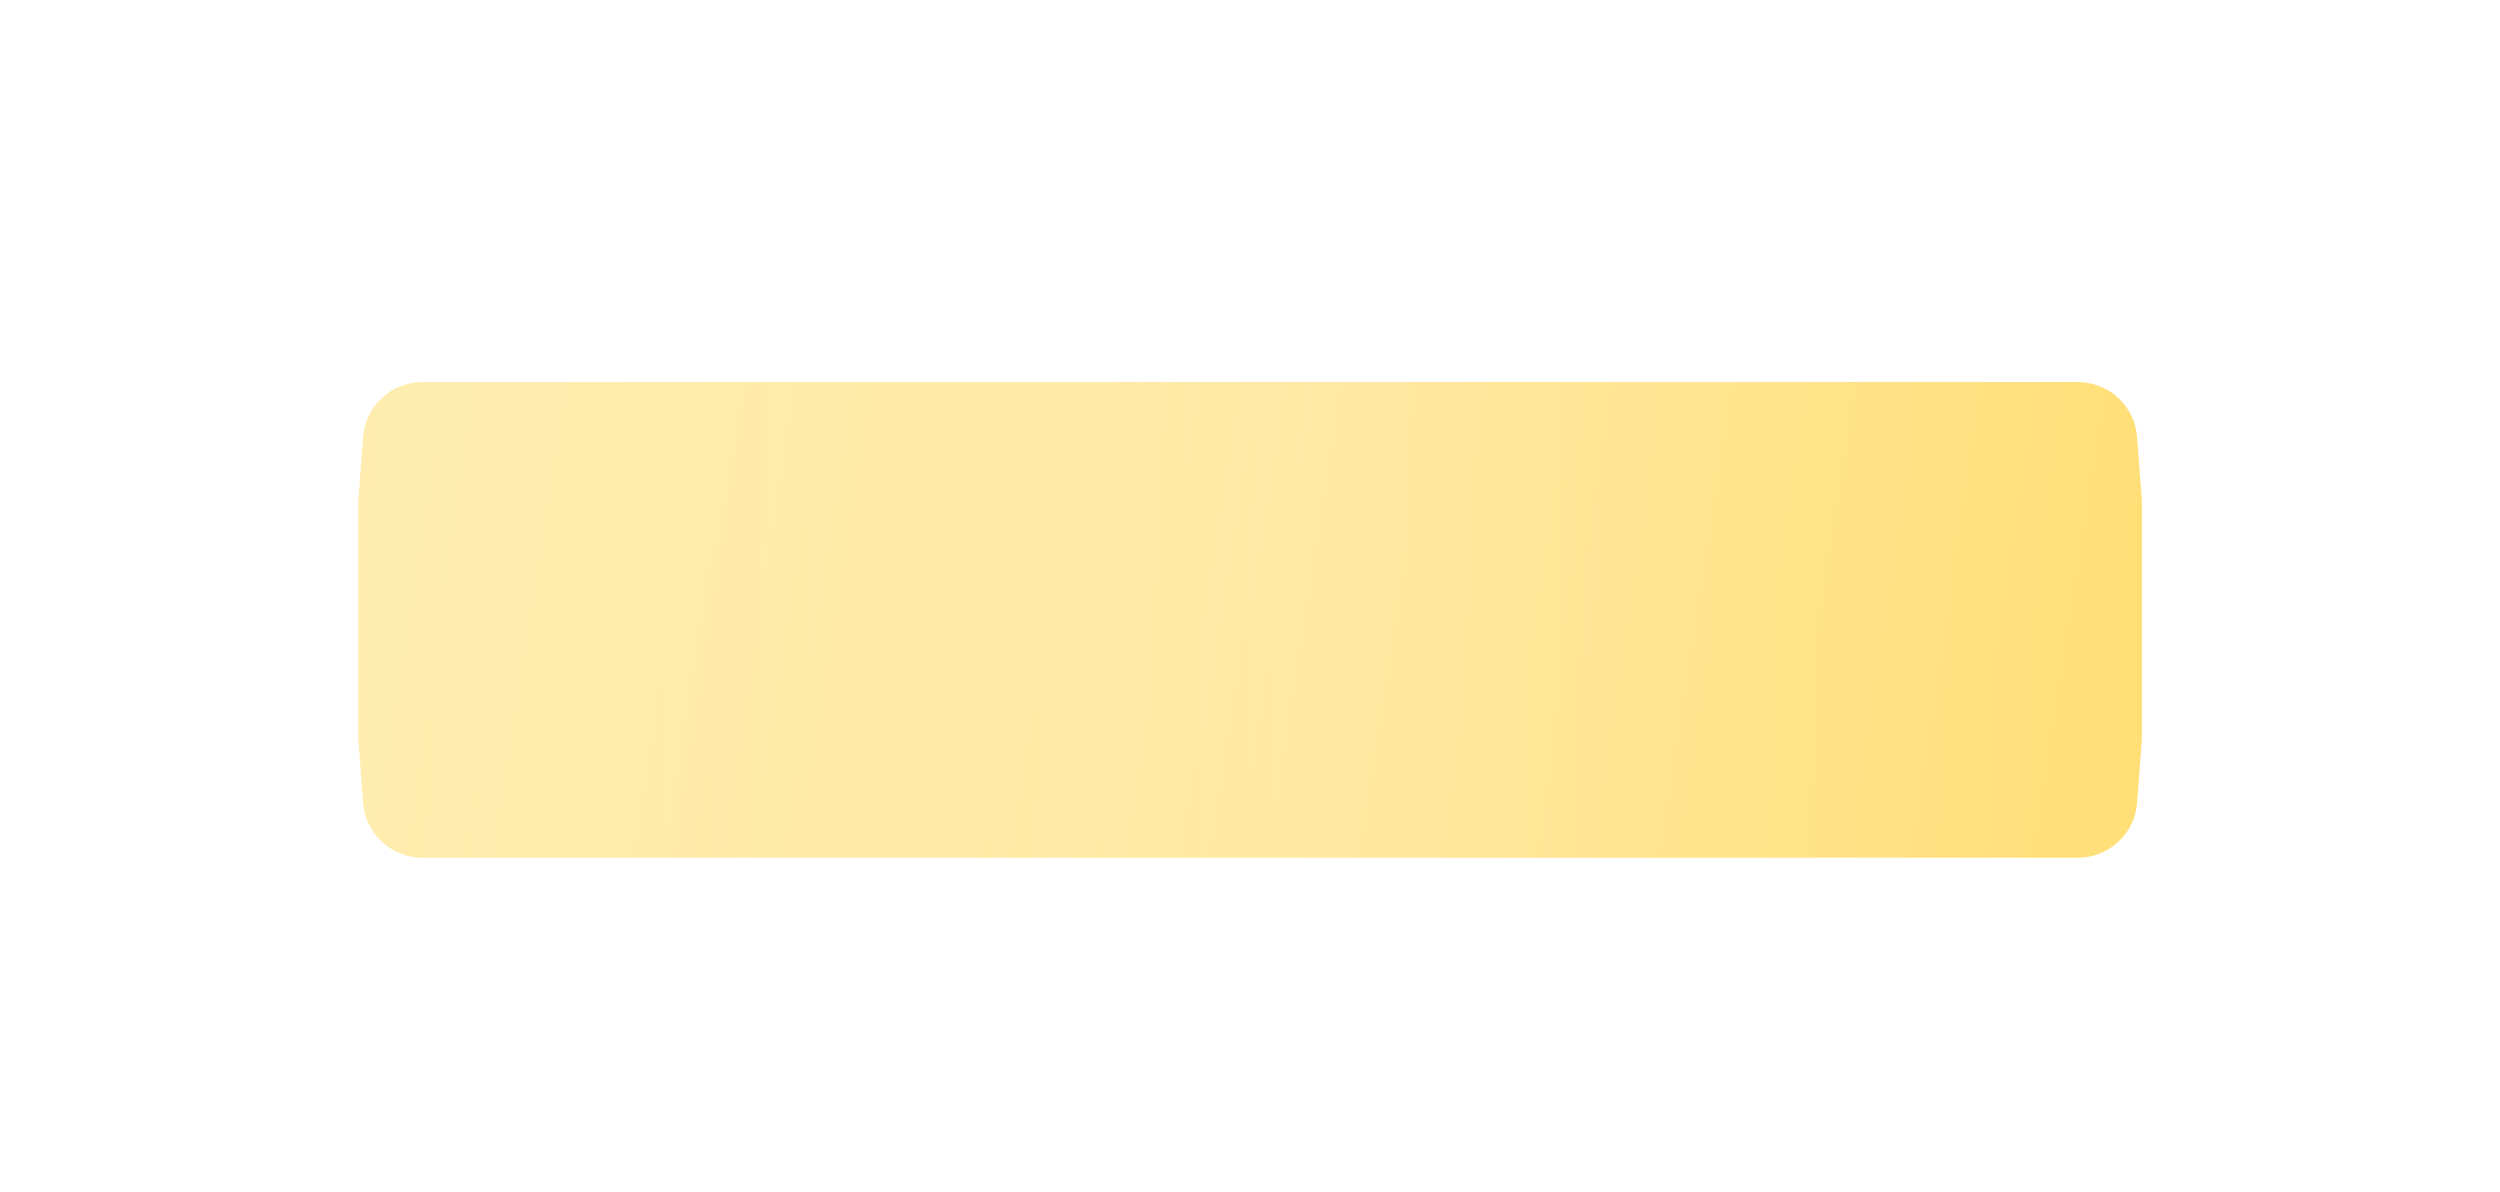 <?xml version="1.0" encoding="UTF-8"?> <svg xmlns="http://www.w3.org/2000/svg" width="921" height="439" viewBox="0 0 921 439" fill="none"><g filter="url(#filter0_ddi_17_1924)"><path d="M133.766 152.264C134.623 140.836 144.146 132 155.607 132H765.466C776.927 132 786.45 140.836 787.307 152.264L789.073 175.805V219.61V263.415L787.307 286.955C786.45 298.384 776.927 307.219 765.466 307.219H155.607C144.146 307.219 134.623 298.384 133.766 286.955L132 263.415V219.61V175.805L133.766 152.264Z" fill="url(#paint0_linear_17_1924)"></path><path d="M133.766 152.264C134.623 140.836 144.146 132 155.607 132H765.466C776.927 132 786.45 140.836 787.307 152.264L789.073 175.805V219.61V263.415L787.307 286.955C786.45 298.384 776.927 307.219 765.466 307.219H155.607C144.146 307.219 134.623 298.384 133.766 286.955L132 263.415V219.61V175.805L133.766 152.264Z" fill="url(#paint1_linear_17_1924)" fill-opacity="0.2"></path></g><defs><filter id="filter0_ddi_17_1924" x="0.585" y="0.585" width="919.902" height="438.049" filterUnits="userSpaceOnUse" color-interpolation-filters="sRGB"><feFlood flood-opacity="0" result="BackgroundImageFix"></feFlood><feColorMatrix in="SourceAlpha" type="matrix" values="0 0 0 0 0 0 0 0 0 0 0 0 0 0 0 0 0 0 127 0" result="hardAlpha"></feColorMatrix><feOffset dy="8.761"></feOffset><feColorMatrix type="matrix" values="0 0 0 0 0.983 0 0 0 0 0.857 0 0 0 0 0.465 0 0 0 1 0"></feColorMatrix><feBlend mode="normal" in2="BackgroundImageFix" result="effect1_dropShadow_17_1924"></feBlend><feColorMatrix in="SourceAlpha" type="matrix" values="0 0 0 0 0 0 0 0 0 0 0 0 0 0 0 0 0 0 127 0" result="hardAlpha"></feColorMatrix><feOffset></feOffset><feGaussianBlur stdDeviation="65.707"></feGaussianBlur><feColorMatrix type="matrix" values="0 0 0 0 1 0 0 0 0 0.922 0 0 0 0 0.671 0 0 0 0.6 0"></feColorMatrix><feBlend mode="normal" in2="effect1_dropShadow_17_1924" result="effect2_dropShadow_17_1924"></feBlend><feBlend mode="normal" in="SourceGraphic" in2="effect2_dropShadow_17_1924" result="shape"></feBlend><feColorMatrix in="SourceAlpha" type="matrix" values="0 0 0 0 0 0 0 0 0 0 0 0 0 0 0 0 0 0 127 0" result="hardAlpha"></feColorMatrix><feOffset></feOffset><feGaussianBlur stdDeviation="21.902"></feGaussianBlur><feComposite in2="hardAlpha" operator="arithmetic" k2="-1" k3="1"></feComposite><feColorMatrix type="matrix" values="0 0 0 0 0.918 0 0 0 0 0.966 0 0 0 0 1 0 0 0 0.25 0"></feColorMatrix><feBlend mode="normal" in2="shape" result="effect3_innerShadow_17_1924"></feBlend></filter><linearGradient id="paint0_linear_17_1924" x1="777.976" y1="264.655" x2="155.253" y2="166.762" gradientUnits="userSpaceOnUse"><stop stop-color="#FFDD6F"></stop><stop offset="1" stop-color="#FFEBAB"></stop></linearGradient><linearGradient id="paint1_linear_17_1924" x1="891.005" y1="220.616" x2="45.2" y2="201.506" gradientUnits="userSpaceOnUse"><stop stop-color="white" stop-opacity="0"></stop><stop offset="0.484" stop-color="white"></stop><stop offset="1" stop-color="white" stop-opacity="0"></stop></linearGradient></defs></svg> 
